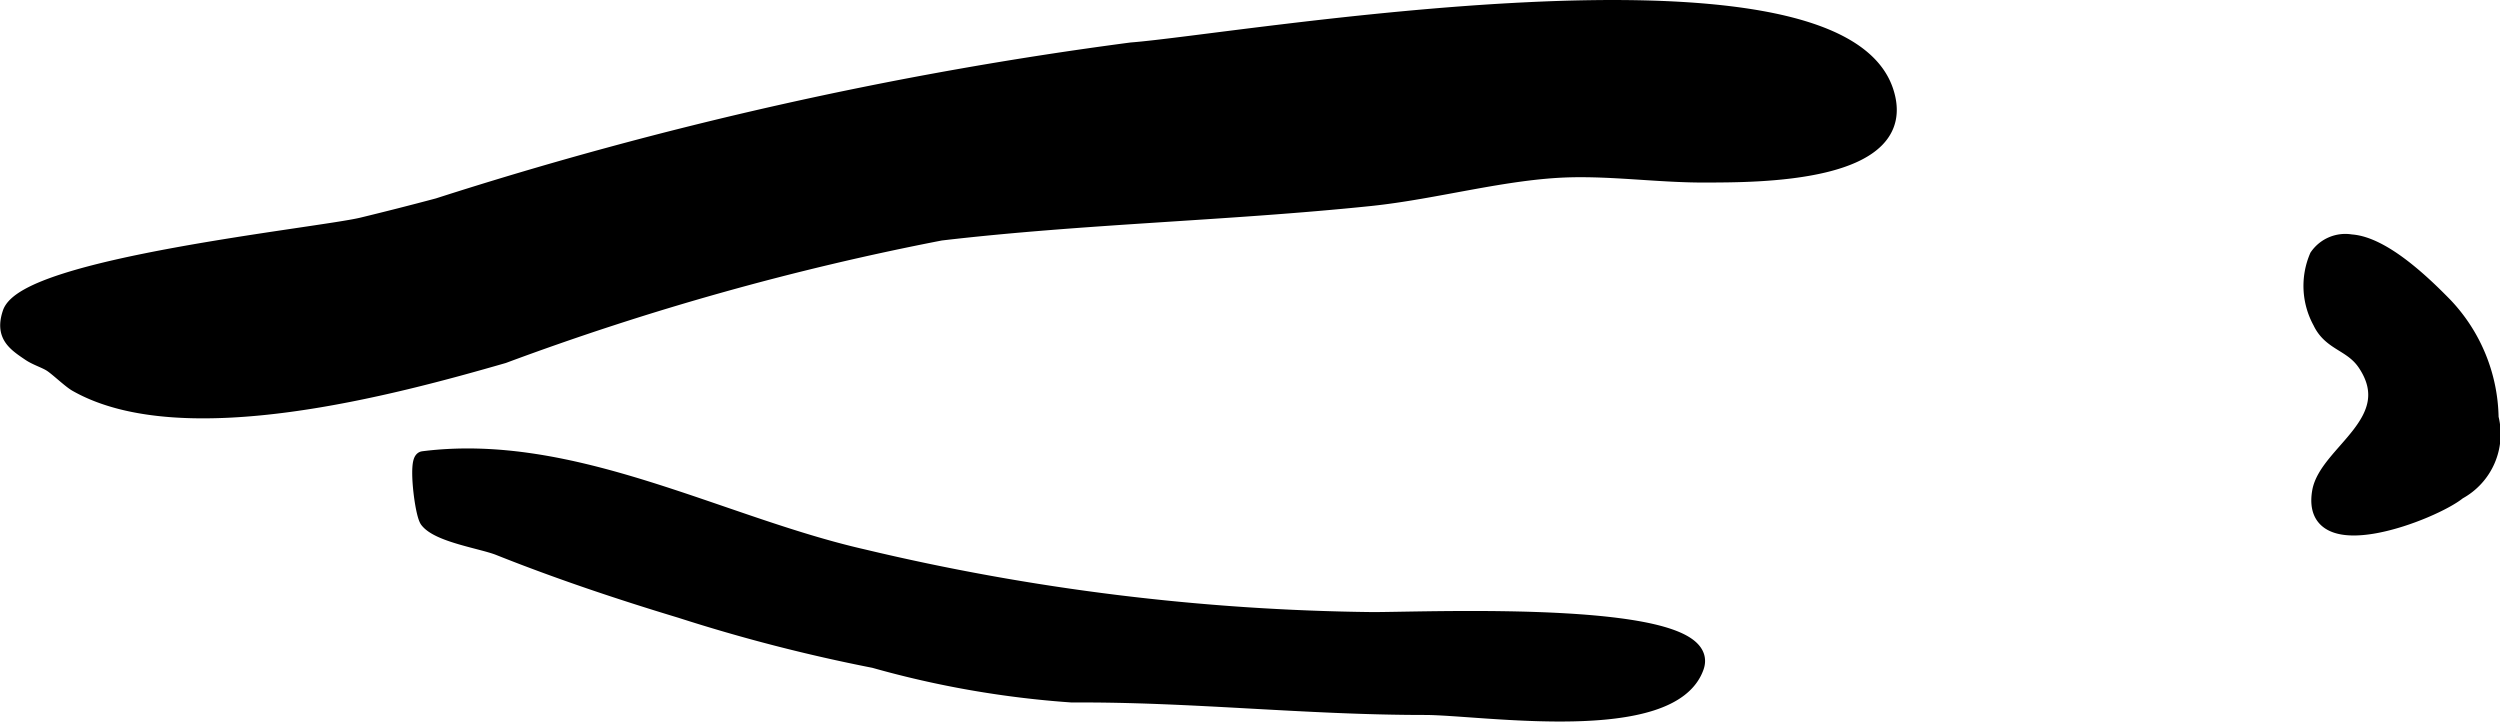 <?xml version="1.0" encoding="UTF-8"?>
<svg xmlns="http://www.w3.org/2000/svg"
     version="1.1"
     width="8.623mm"
     height="2.489mm"
     viewBox="0 0 24.442 7.056">
   <defs>
      <style type="text/css"><![CDATA[
      .a {
        stroke: #000;
        stroke-miterlimit: 10;
        stroke-width: 0.15px;
        fill-rule: evenodd;
      }
    ]]></style>
   </defs>
   <path class="a"
         d="M4.282,2.012A38.623,38.623,0,0,1,11.061.49c1.036-.079,6.878-1.106,7.377.401.276.834-1.297.816-1.748.819-.446.003-.896-.062-1.341-.051-.628.016-1.31.214-1.955.281-1.4.145-2.802.174-4.196.337a26.955,26.955,0,0,0-4.277,1.201c-1.059.305-3.135.871-4.177.278-.062-.035-.186-.155-.247-.194-.056-.036-.143-.062-.206-.104-.152-.102-.266-.18-.193-.398.156-.463,3.026-.758,3.442-.859Q3.911,2.111,4.282,2.012Z"/>
   <path class="a"
         d="M22.656,2.507a.334.334,0,0,1,.331-.14c.314.021.712.406.919.618a1.636,1.636,0,0,1,.449,1.1.644.644,0,0,1-.317.725c-.242.199-1.471.679-1.357,0,.064-.384.818-.691.447-1.252-.134-.203-.34-.196-.441-.411A.731.731,0,0,1,22.656,2.507Z"/>
   <path class="a"
         d="M4.876,5.356c.585.233,1.182.433,1.775.612a16.621,16.621,0,0,0,1.895.489,9.517,9.517,0,0,0,1.934.337c1.169-.007,2.273.122,3.452.122.555,0,2.409.299,2.653-.394.205-.585-2.592-.462-3.164-.462a22.514,22.514,0,0,1-4.988-.616c-1.394-.318-2.833-1.143-4.297-.957-.071.009-.008.534.042.601C4.285,5.229,4.712,5.291,4.876,5.356Z"/>
</svg>
